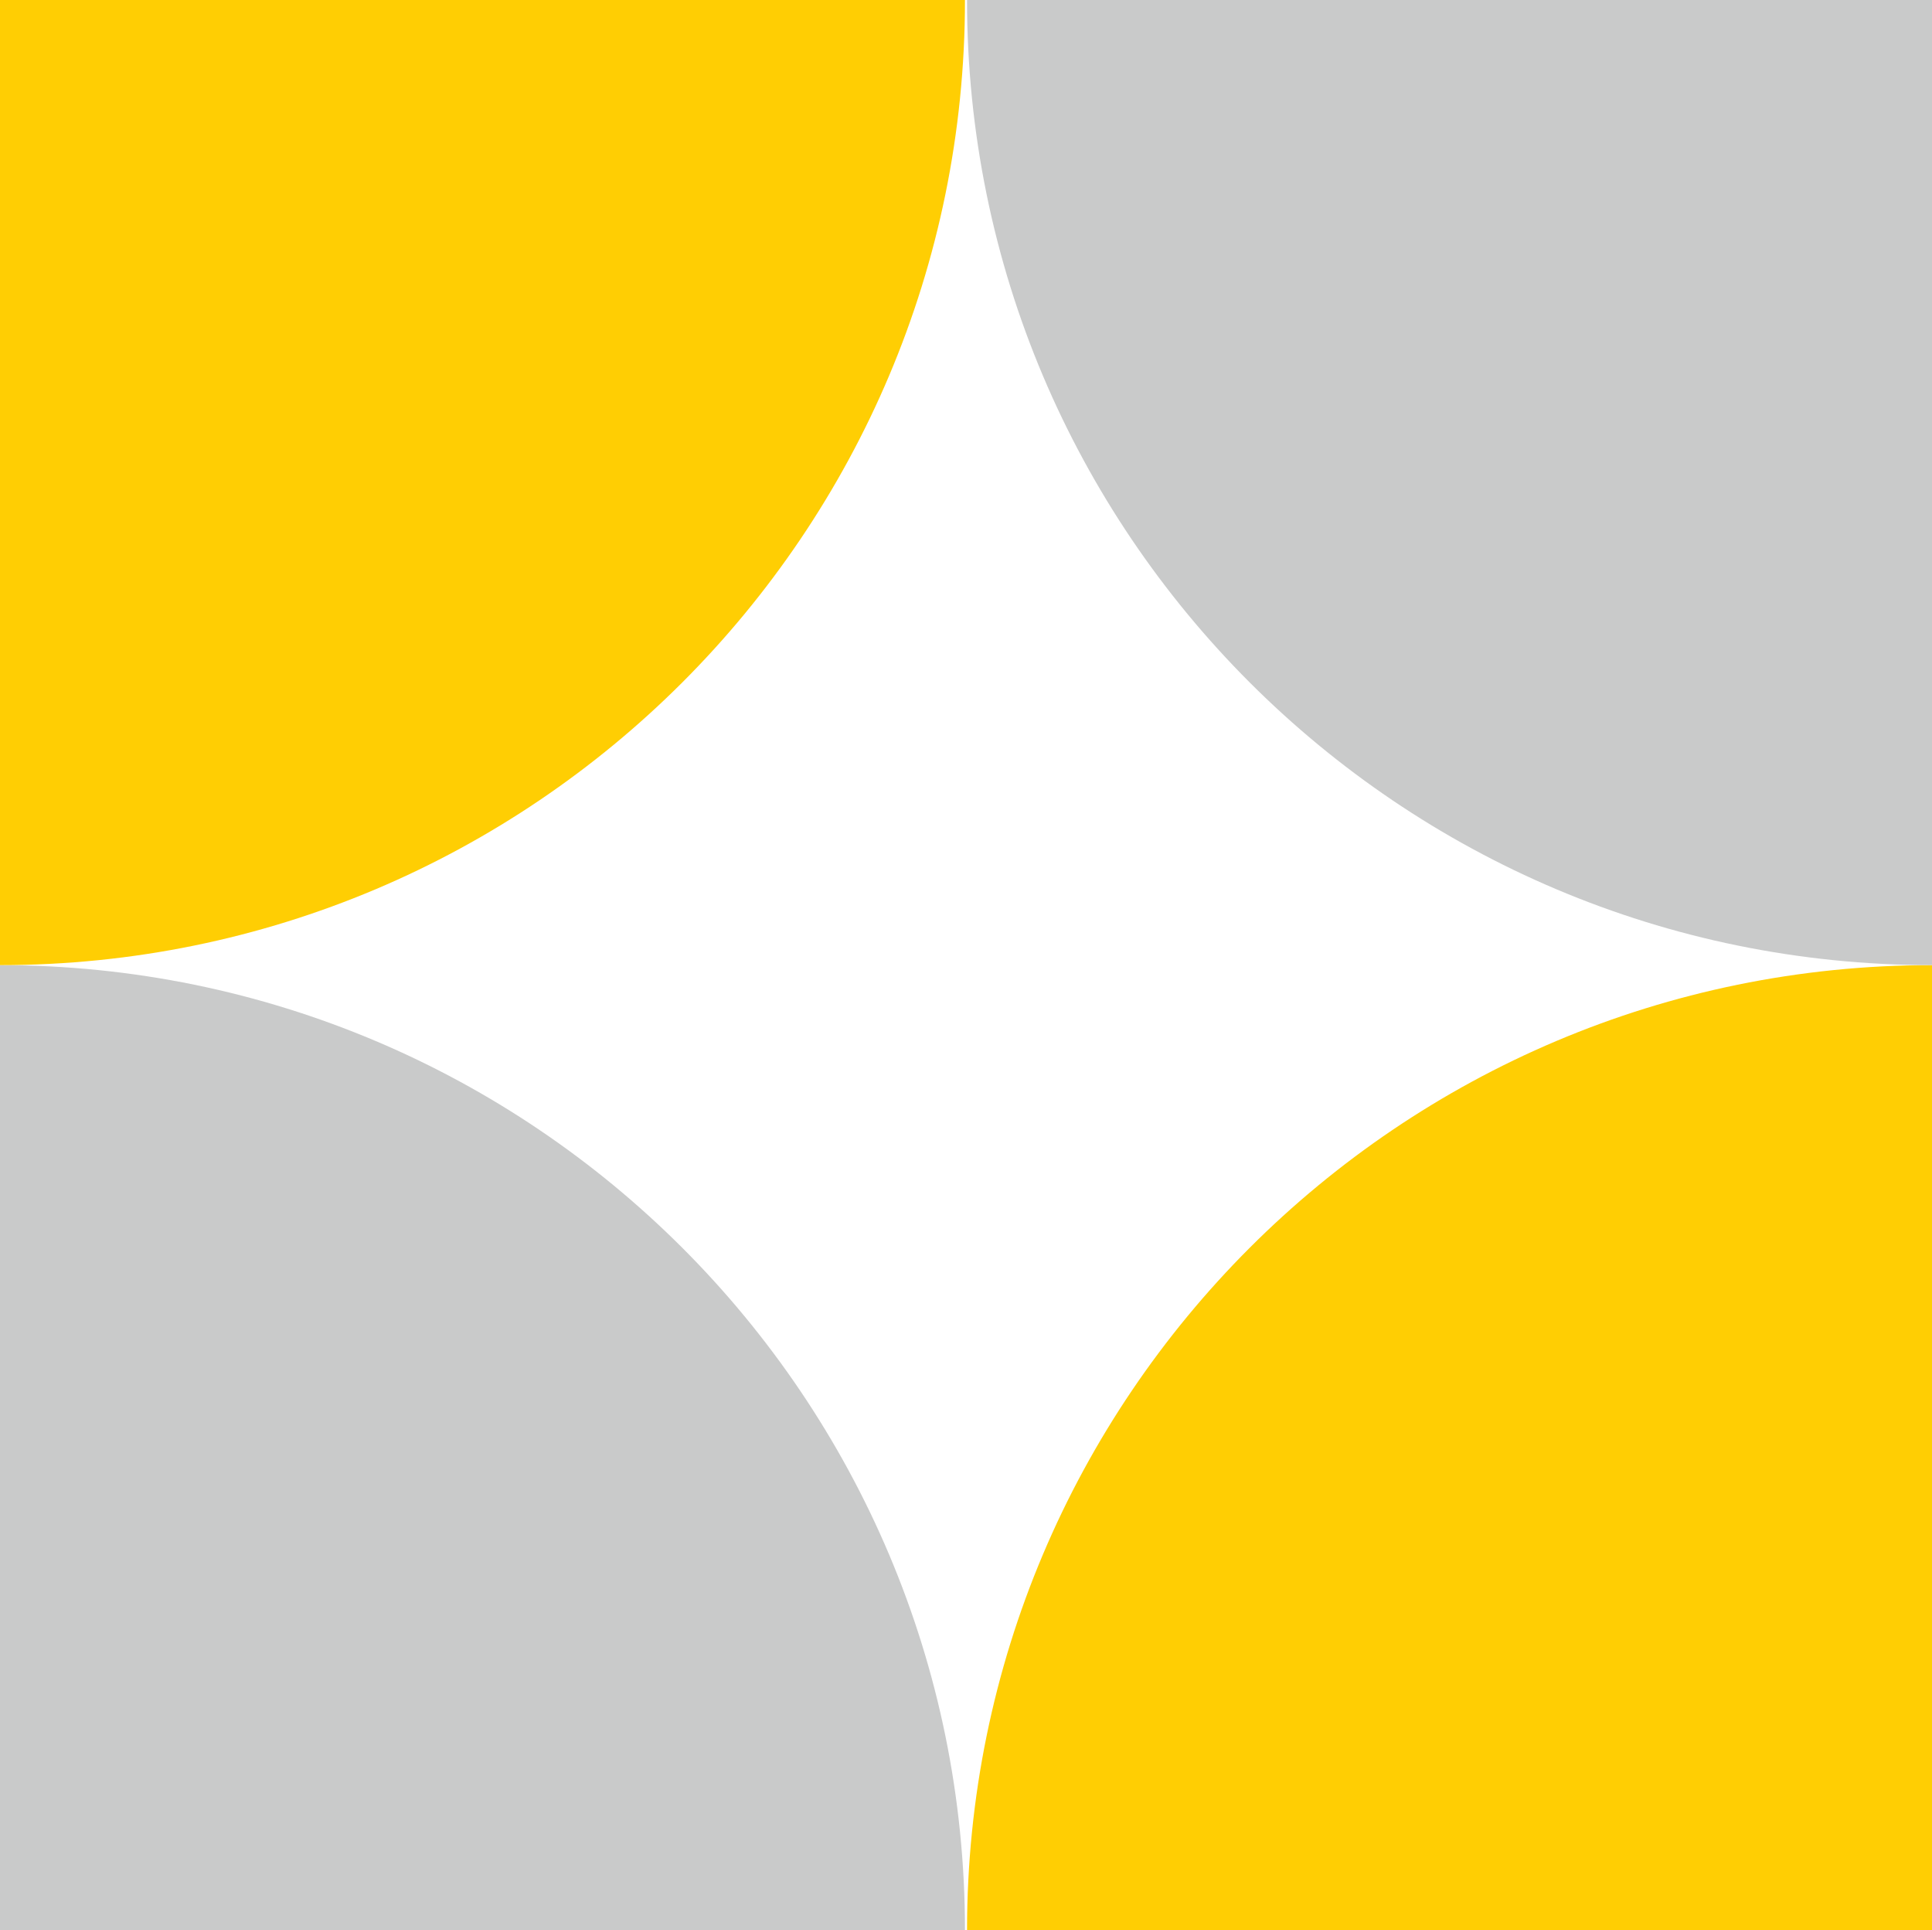 <?xml version="1.0" encoding="UTF-8"?>
<svg id="b" data-name="レイヤー 2" xmlns="http://www.w3.org/2000/svg" viewBox="0 0 130.88 130.74">
  <defs>
    <style>
      .d {
        fill: #c9caca;
      }

      .e {
        fill: #ffce03;
      }
    </style>
  </defs>
  <g id="c" data-name="レイヤー 4">
    <g>
      <path class="d" d="M0,65.37v65.37h65.37c0-36.1-29.27-65.37-65.37-65.37Z"/>
      <path class="e" d="M0,65.37V0h65.37c0,36.1-29.27,65.37-65.37,65.37Z"/>
      <path class="e" d="M130.88,65.37v65.37h-65.37c0-36.1,29.27-65.37,65.37-65.37Z"/>
      <path class="d" d="M130.88,65.37V0h-65.37c0,36.1,29.27,65.37,65.37,65.37Z"/>
    </g>
  </g>
</svg>